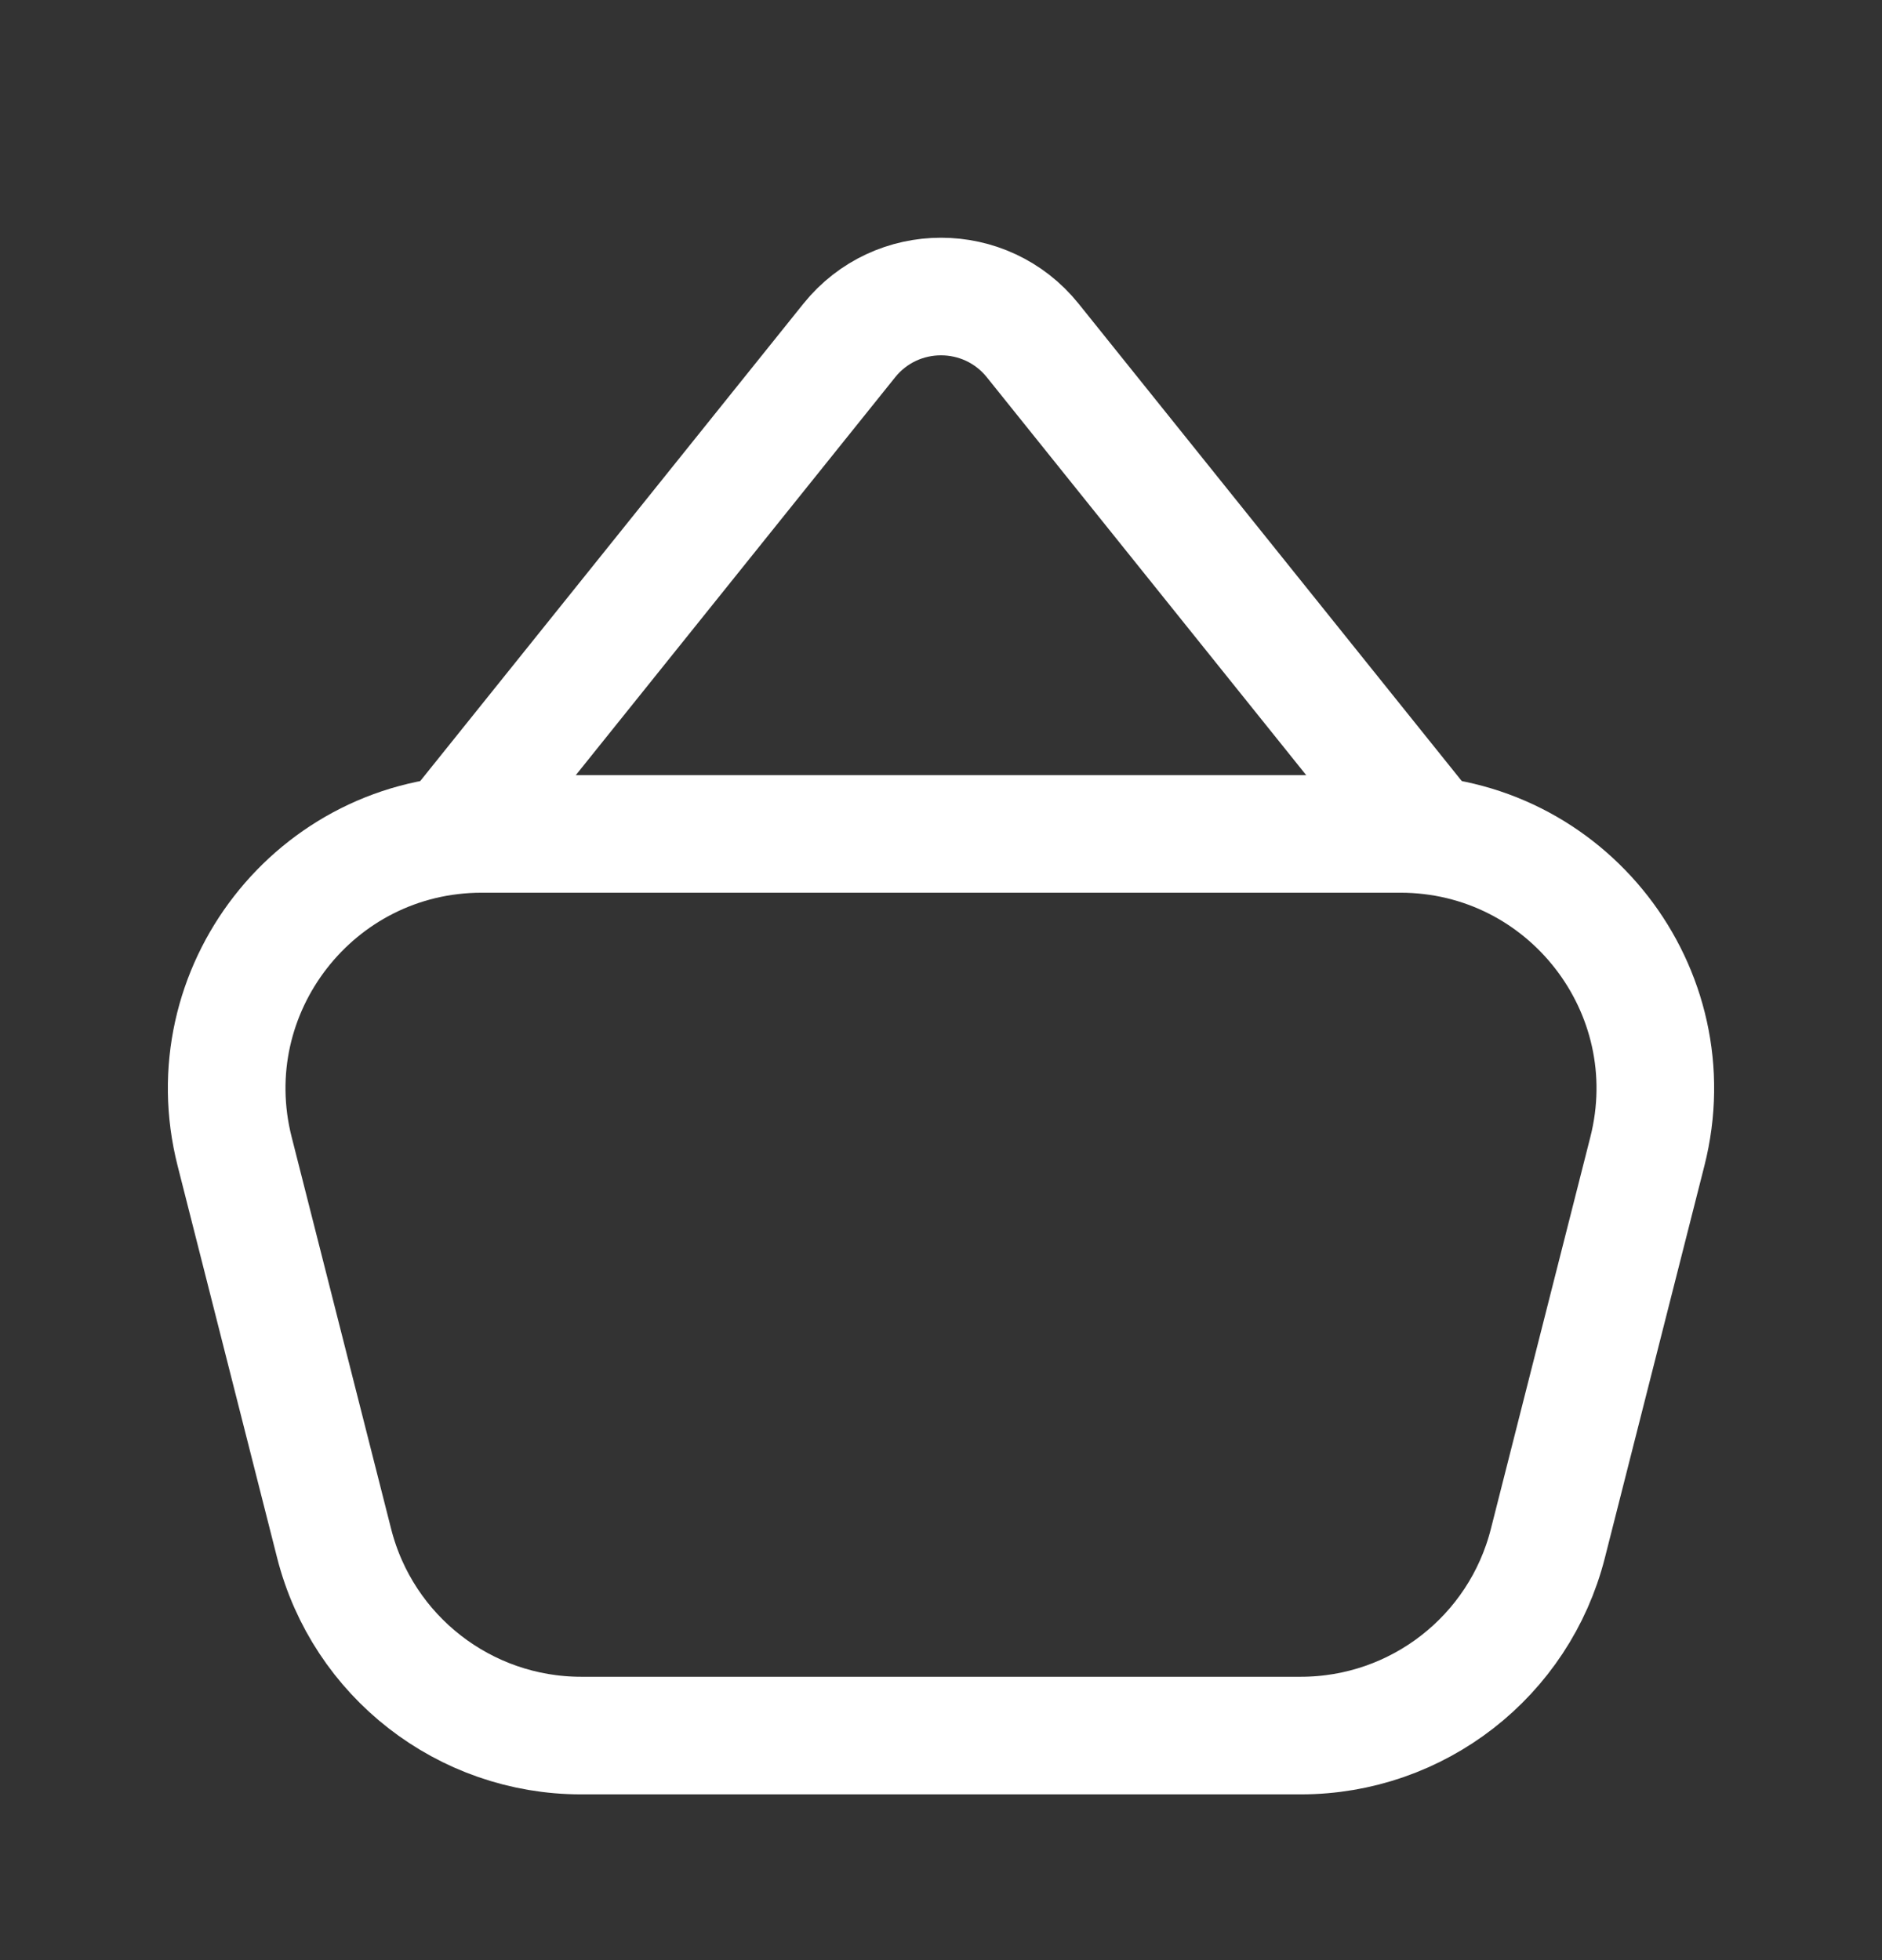 <svg width="24" height="25" viewBox="0 0 24 25" fill="none" xmlns="http://www.w3.org/2000/svg">
<rect x="0" y="0" width="24" height="25" fill="#333333" stroke="none"/>
<path d="M5.9 10.486L10.83 4.343C11.431 3.595 12.569 3.595 13.17 4.343L18.1 10.486" stroke="white" stroke-width="1.5" stroke-linecap="round"/>
<path d="M2.992 14.685C2.471 12.631 4.023 10.636 6.142 10.636H17.858C19.977 10.636 21.529 12.631 21.008 14.685L19.739 19.685C19.373 21.127 18.076 22.136 16.588 22.136H7.411C5.925 22.136 4.627 21.127 4.261 19.685L2.992 14.685Z" stroke="white" stroke-width="1.5"/>
</svg>
